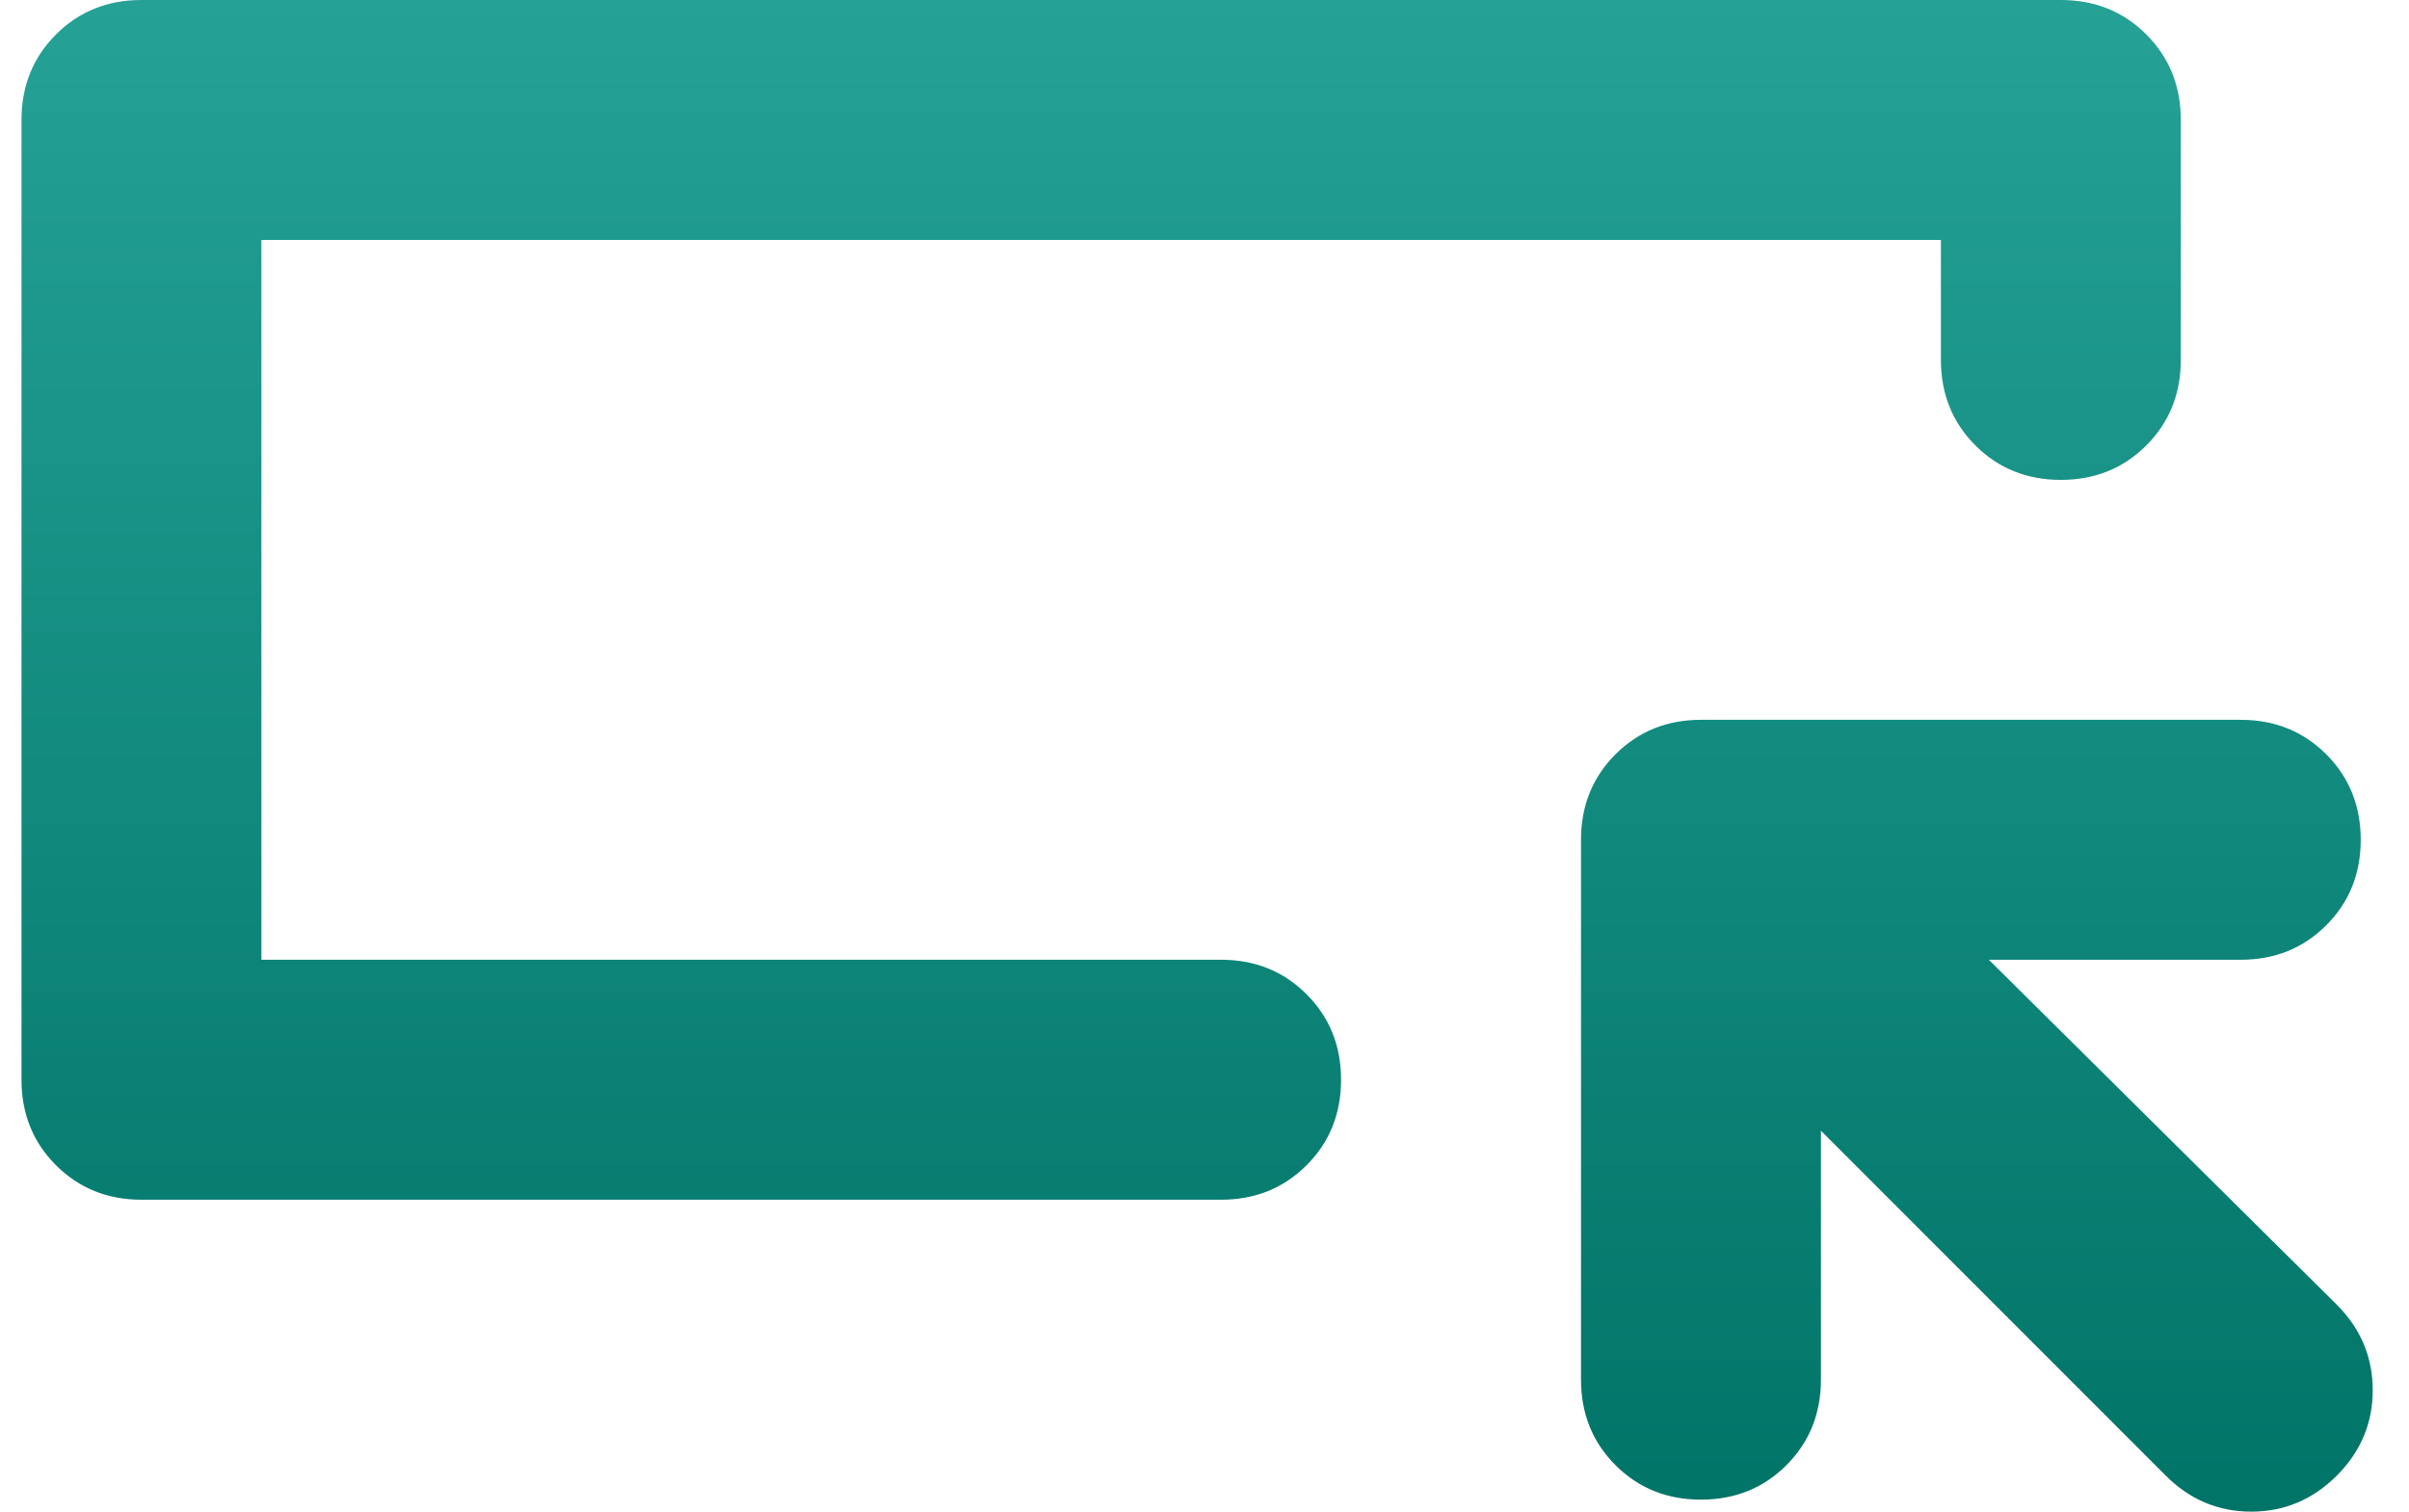 <svg width="51" height="32" viewBox="0 0 51 32" fill="none" xmlns="http://www.w3.org/2000/svg">
<path d="M2.994 25.397C2.275 25.397 1.672 25.153 1.185 24.667C0.698 24.18 0.455 23.577 0.455 22.857V2.54C0.455 1.82 0.698 1.217 1.185 0.73C1.672 0.243 2.275 0 2.994 0H43.629C44.349 0 44.952 0.243 45.439 0.73C45.925 1.217 46.169 1.82 46.169 2.54V7.619C46.169 8.339 45.925 8.942 45.439 9.429C44.952 9.915 44.349 10.159 43.629 10.159C42.91 10.159 42.306 9.915 41.82 9.429C41.333 8.942 41.09 8.339 41.09 7.619V5.079H5.534V20.317H25.851C26.571 20.317 27.174 20.561 27.661 21.048C28.148 21.534 28.391 22.138 28.391 22.857C28.391 23.577 28.148 24.18 27.661 24.667C27.174 25.153 26.571 25.397 25.851 25.397H2.994ZM38.55 23.936V29.206C38.55 29.926 38.306 30.529 37.82 31.016C37.333 31.503 36.73 31.746 36.01 31.746C35.291 31.746 34.687 31.503 34.201 31.016C33.714 30.529 33.471 29.926 33.471 29.206V17.778C33.471 17.058 33.714 16.455 34.201 15.968C34.687 15.482 35.291 15.238 36.01 15.238H47.439C48.158 15.238 48.761 15.482 49.248 15.968C49.735 16.455 49.978 17.058 49.978 17.778C49.978 18.497 49.735 19.101 49.248 19.587C48.761 20.074 48.158 20.317 47.439 20.317H42.105L49.471 27.619C49.978 28.127 50.232 28.73 50.232 29.429C50.232 30.127 49.978 30.73 49.471 31.238C48.962 31.746 48.359 32 47.661 32C46.962 32 46.359 31.746 45.851 31.238L38.55 23.936Z" fill="url(#paint0_linear_1876_22345)"/>
<defs>
<linearGradient id="paint0_linear_1876_22345" x1="25.343" y1="0" x2="25.343" y2="32" gradientUnits="userSpaceOnUse">
<stop stop-color="#25A196"/>
<stop offset="1" stop-color="#007467"/>
</linearGradient>
</defs>
</svg>
